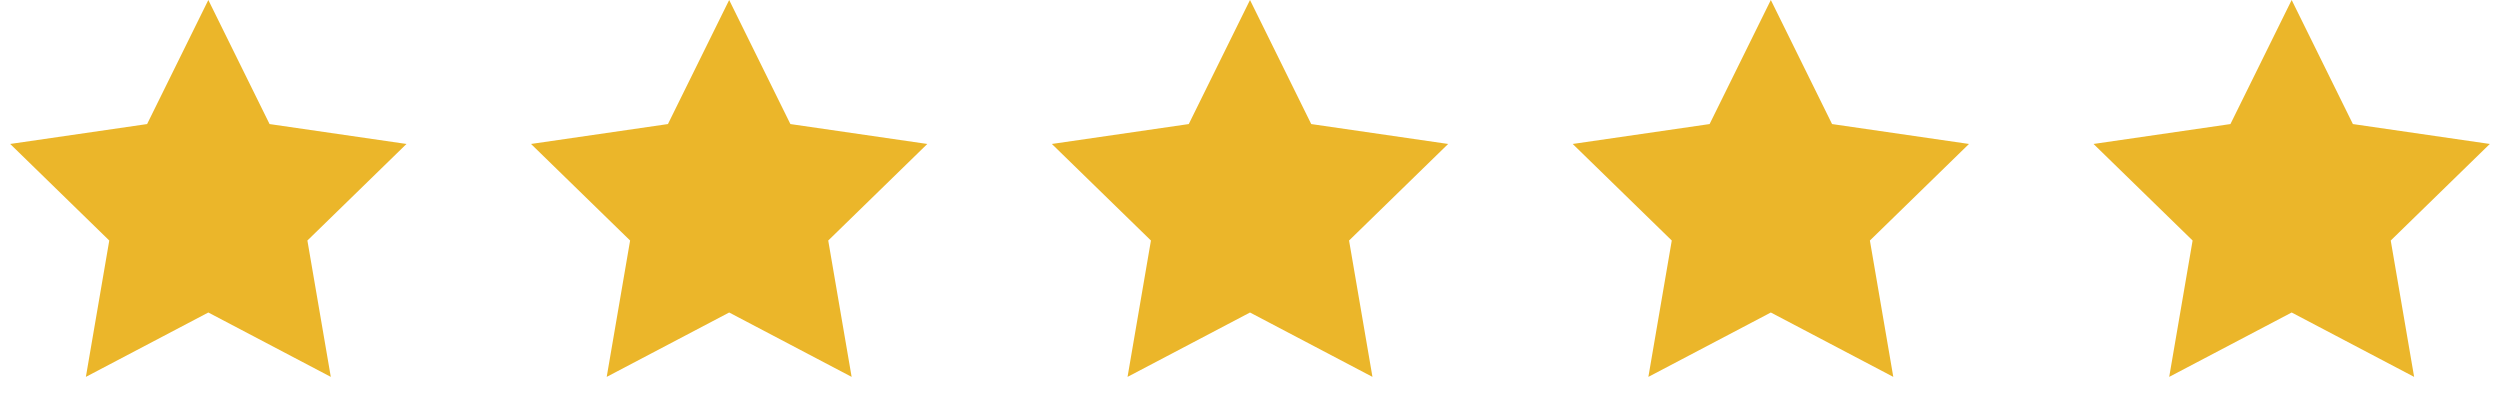 <?xml version="1.0" encoding="UTF-8"?>
<svg width="120px" height="20px" viewBox="0 0 120 20" version="1.1" xmlns="http://www.w3.org/2000/svg" xmlns:xlink="http://www.w3.org/1999/xlink">
    <title>Group Copy 4</title>
    <g id="Desktop-Layout_2019_10_14" stroke="none" stroke-width="1" fill="none" fill-rule="evenodd">
        <g id="Reviews" transform="translate(-405, -2152)" fill="#EBB62A">
            <g id="Group-3" transform="translate(405, 2080)">
                <g id="Group-Copy-4" transform="translate(0, 72)">
                    <polygon id="Star" points="10 15 4.122 18.09 5.245 11.545 0.489 6.91 7.061 5.955 10 0 12.939 5.955 19.511 6.91 14.755 11.545 15.878 18.09"></polygon>
                    <polygon id="Star-Copy" points="35 15 29.122 18.09 30.245 11.545 25.489 6.91 32.061 5.955 35 0 37.939 5.955 44.511 6.91 39.755 11.545 40.878 18.09"></polygon>
                    <polygon id="Star-Copy-2" points="60 15 54.122 18.09 55.245 11.545 50.489 6.91 57.061 5.955 60 0 62.939 5.955 69.511 6.91 64.755 11.545 65.878 18.09"></polygon>
                    <polygon id="Star-Copy-3" points="85 15 79.122 18.09 80.245 11.545 75.489 6.91 82.061 5.955 85 0 87.939 5.955 94.511 6.91 89.755 11.545 90.878 18.09"></polygon>
                    <polygon id="Star-Copy-4" points="110 15 104.122 18.09 105.245 11.545 100.489 6.91 107.061 5.955 110 0 112.939 5.955 119.511 6.91 114.755 11.545 115.878 18.09"></polygon>
                </g>
            </g>
        </g>
    </g>
</svg>